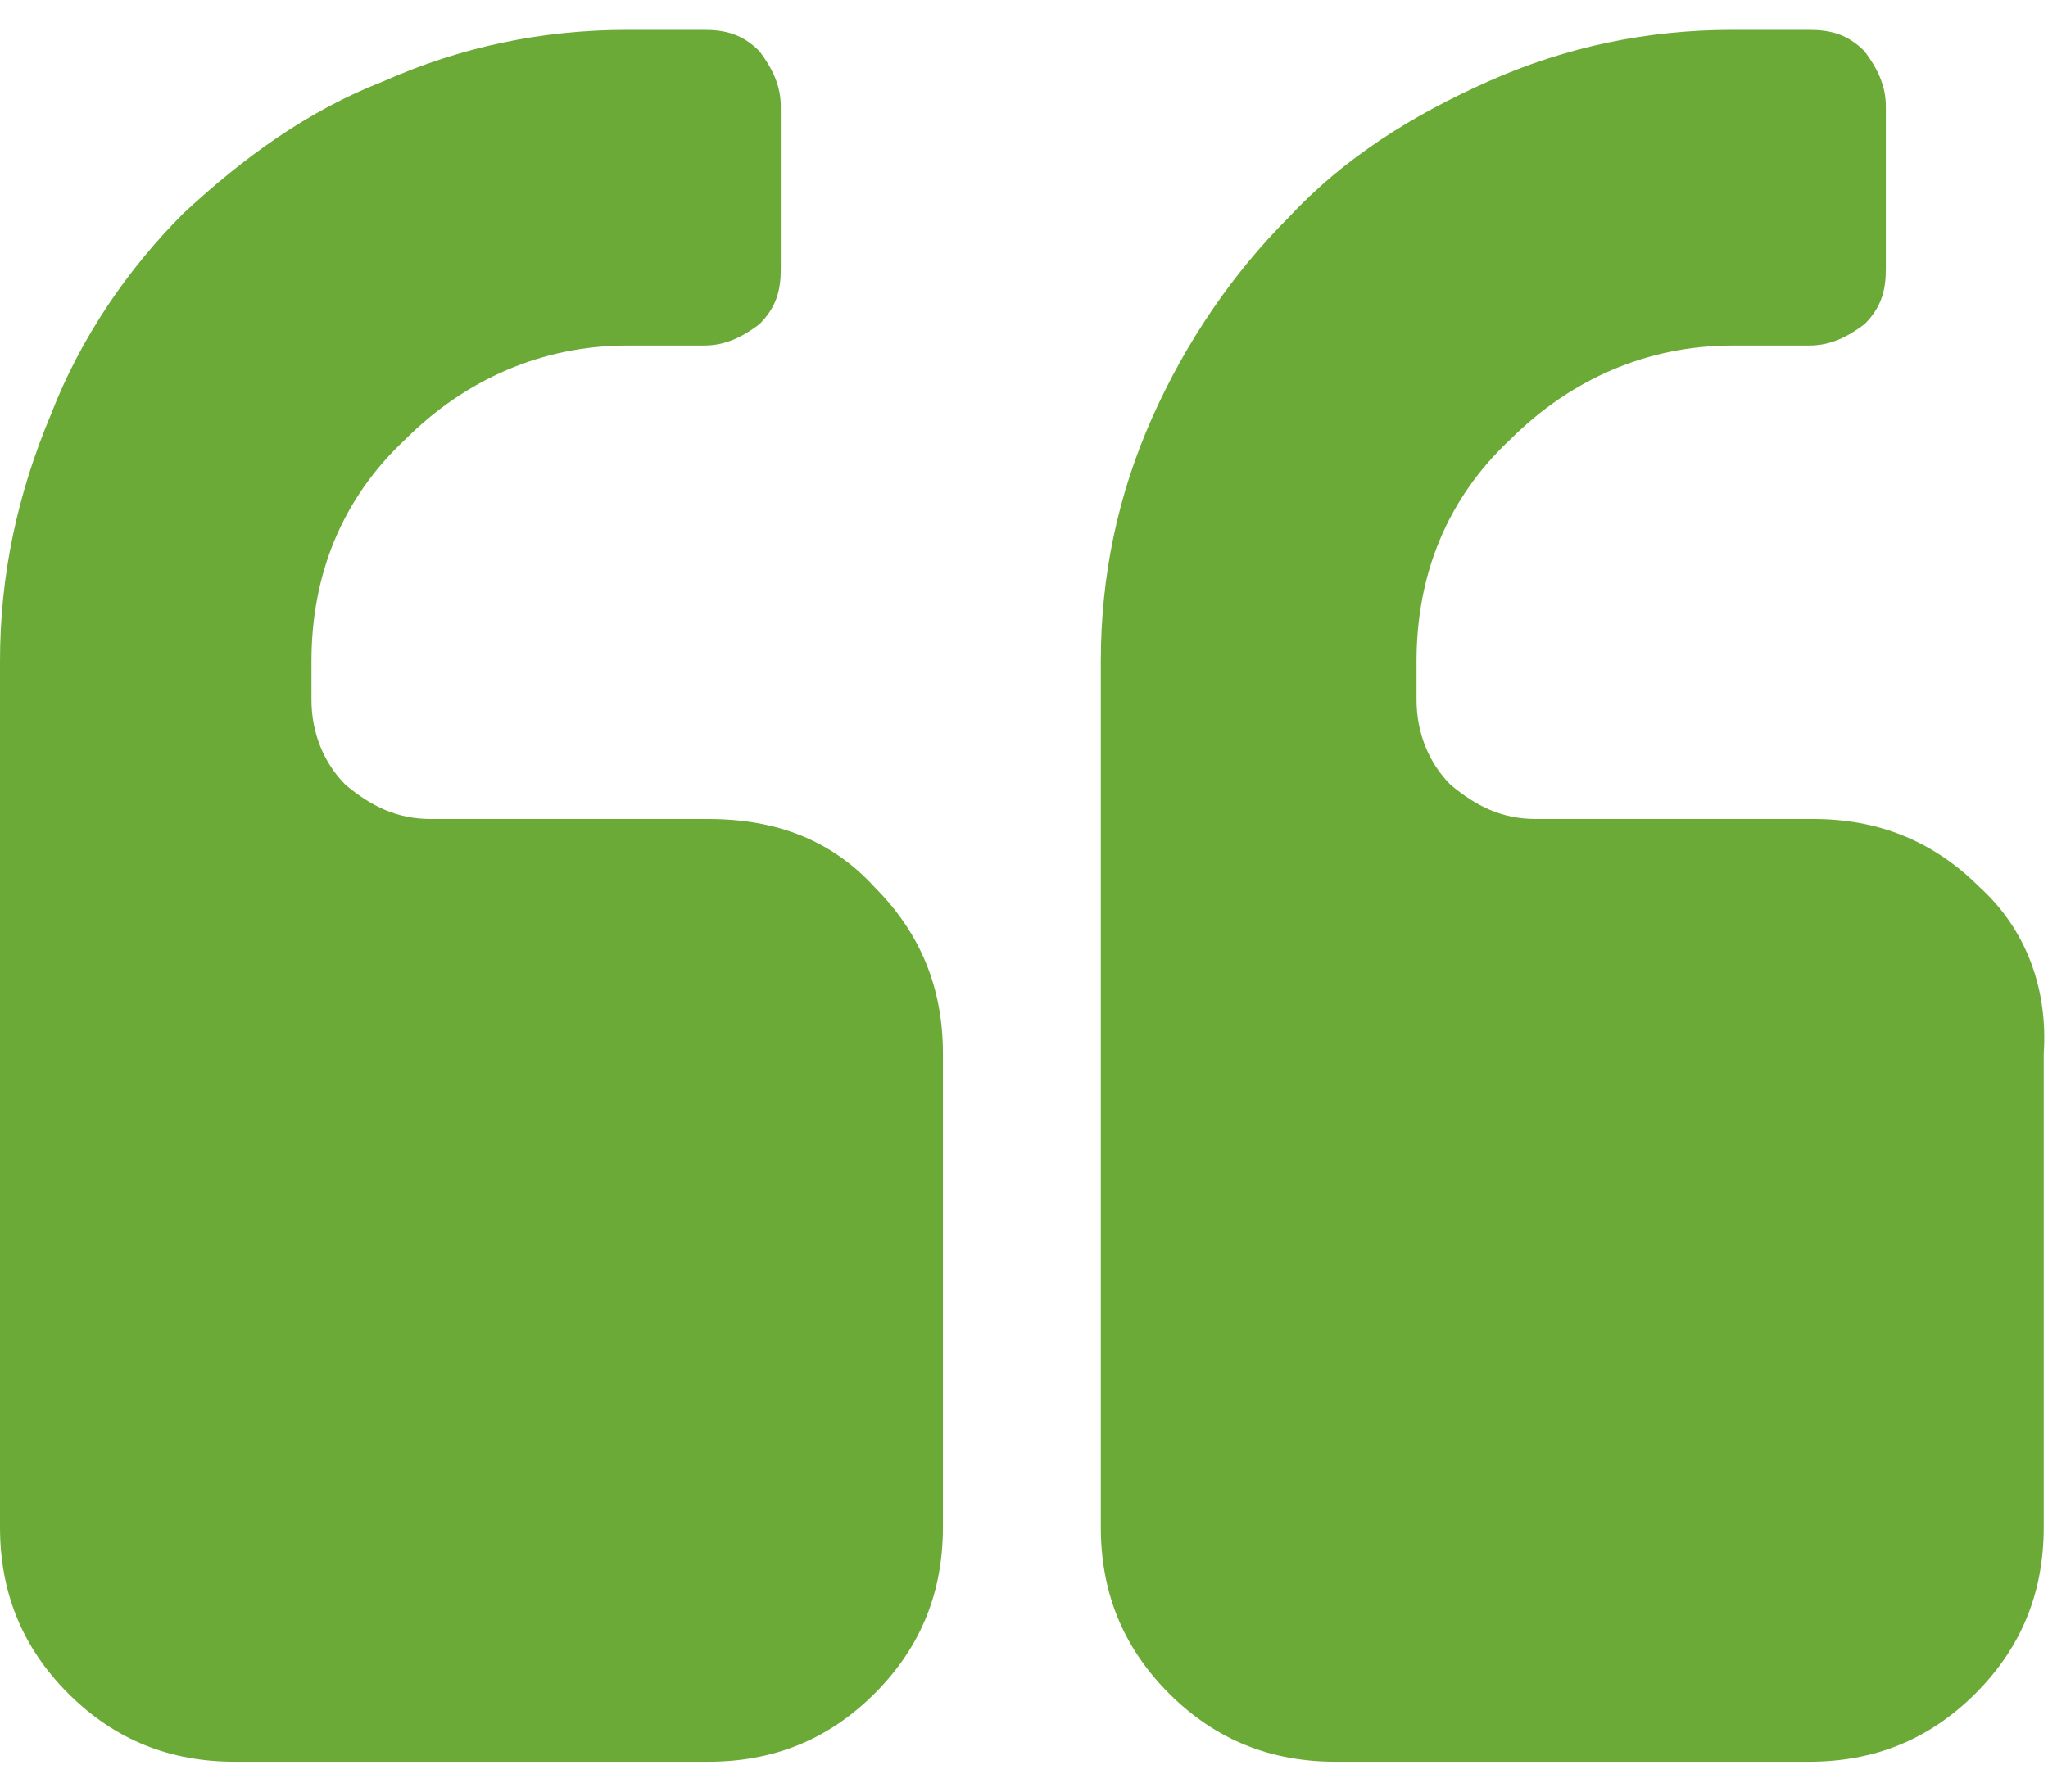 <?xml version="1.0" encoding="utf-8"?>
<!-- Generator: Adobe Illustrator 28.2.0, SVG Export Plug-In . SVG Version: 6.00 Build 0)  -->
<svg version="1.1" id="Layer_1" xmlns="http://www.w3.org/2000/svg" xmlns:xlink="http://www.w3.org/1999/xlink" x="0px" y="0px"
	 viewBox="0 0 48 42" style="enable-background:new 0 0 48 42;" xml:space="preserve">
<style type="text/css">
	.st0{fill:#6baa36;}
</style>
<path class="st0" d="M16.6,19.2h-6.5c-0.8,0-1.4-0.3-2-0.8c-0.5-0.5-0.8-1.2-0.8-2v-0.9c0-2,0.7-3.8,2.2-5.2
	c1.4-1.4,3.2-2.2,5.2-2.2h1.8c0.5,0,0.9-0.2,1.3-0.5c0.4-0.4,0.5-0.8,0.5-1.3V2.5c0-0.5-0.2-0.9-0.5-1.3c-0.4-0.4-0.8-0.5-1.3-0.5
	h-1.8c-2,0-3.9,0.4-5.7,1.2C7.2,2.6,5.7,3.7,4.3,5C3,6.3,1.9,7.9,1.2,9.7C0.4,11.6,0,13.5,0,15.5v20.3c0,1.5,0.5,2.8,1.6,3.9
	c1.1,1.1,2.4,1.6,3.9,1.6h11.1c1.5,0,2.8-0.5,3.9-1.6c1.1-1.1,1.6-2.4,1.6-3.9V24.7c0-1.5-0.5-2.8-1.6-3.9
	C19.5,19.7,18.2,19.2,16.6,19.2z"/>
<path class="st0" d="M46.4,20.8c-1.1-1.1-2.4-1.6-3.9-1.6H36c-0.8,0-1.4-0.3-2-0.8c-0.5-0.5-0.8-1.2-0.8-2v-0.9c0-2,0.7-3.8,2.2-5.2
	c1.4-1.4,3.2-2.2,5.2-2.2h1.8c0.5,0,0.9-0.2,1.3-0.5c0.4-0.4,0.5-0.8,0.5-1.3V2.5c0-0.5-0.2-0.9-0.5-1.3c-0.4-0.4-0.8-0.5-1.3-0.5
	h-1.8c-2,0-3.9,0.4-5.7,1.2c-1.8,0.8-3.4,1.8-4.7,3.2c-1.3,1.3-2.4,2.9-3.2,4.7c-0.8,1.8-1.2,3.7-1.2,5.7v20.3
	c0,1.5,0.5,2.8,1.6,3.9c1.1,1.1,2.4,1.6,3.9,1.6h11.1c1.5,0,2.8-0.5,3.9-1.6c1.1-1.1,1.6-2.4,1.6-3.9V24.7
	C48,23.2,47.5,21.8,46.4,20.8z"/>
</svg>
